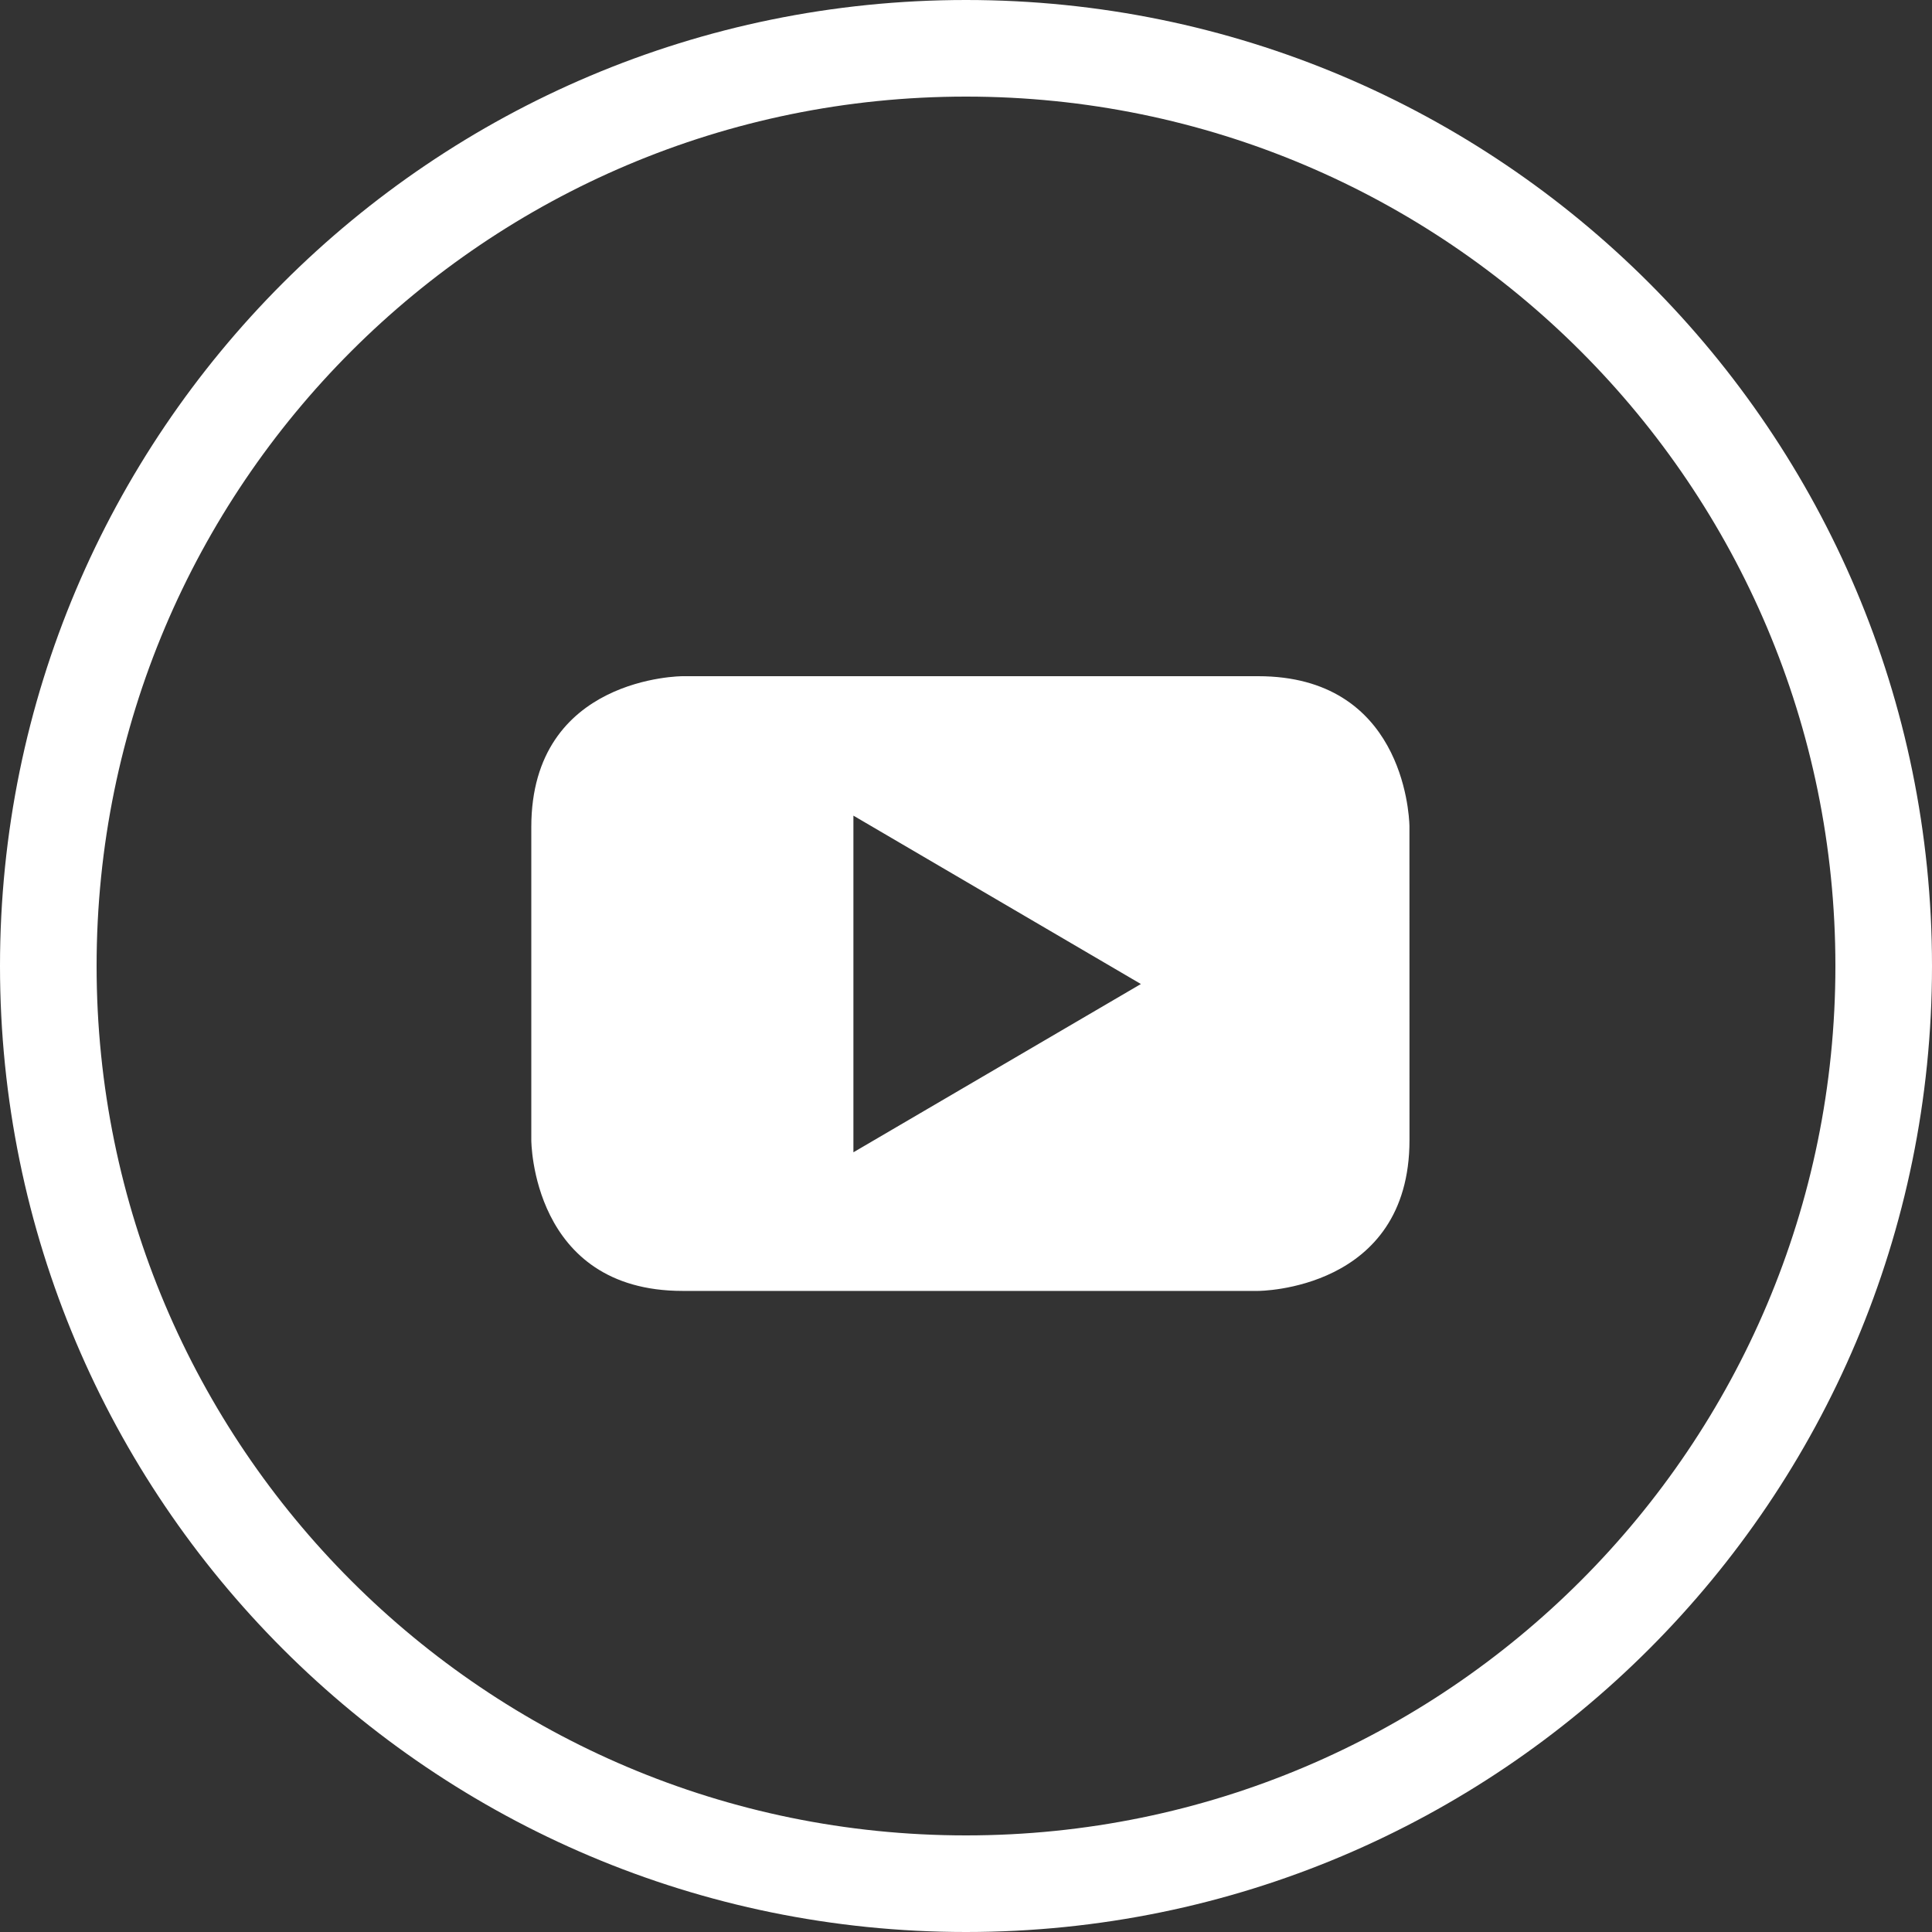 <?xml version="1.0" encoding="UTF-8"?>
<svg width="40px" height="40px" viewBox="0 0 40 40" version="1.1" xmlns="http://www.w3.org/2000/svg" xmlns:xlink="http://www.w3.org/1999/xlink">
    <rect x="0" y="0" width="40" height="40" fill="#333333" stroke="none"/>
    <title>YouTube</title>
    <g id="Startseite" stroke="none" stroke-width="1" fill="none" fill-rule="evenodd">
        <g id="Startseite_4" transform="translate(-1257, -7206)" fill="#FFFFFF" fill-rule="nonzero">
            <g id="Footer" transform="translate(2, 7002)">
                <g id="Group-21" transform="translate(1143, 64)">
                    <g id="Group-14" transform="translate(0, 140)">
                        <path d="M132,0 C143.046,0 152,8.954 152,20 C152,31.046 143.046,40 132,40 C120.954,40 112,31.046 112,20 C112,8.954 120.954,0 132,0 Z M132,2 C122.059,2 114,10.059 114,20 C114,29.941 122.059,38 132,38 C141.941,38 150,29.941 150,20 C150,10.059 141.941,2 132,2 Z M138.049,14 C141.017,14 141.173,16.803 141.181,17.098 L141.182,23.604 C141.182,26.727 138.049,26.727 138.049,26.727 L126.132,26.727 C123,26.727 123,23.604 123,23.604 L123,23.604 L123,17.123 C123,14 126.132,14 126.132,14 L126.132,14 Z M129.669,16.887 L129.669,23.857 L135.621,20.373 L129.669,16.887 Z" id="YouTube"></path>
                    </g>
                </g>
            </g>
        </g>
    </g>
</svg>